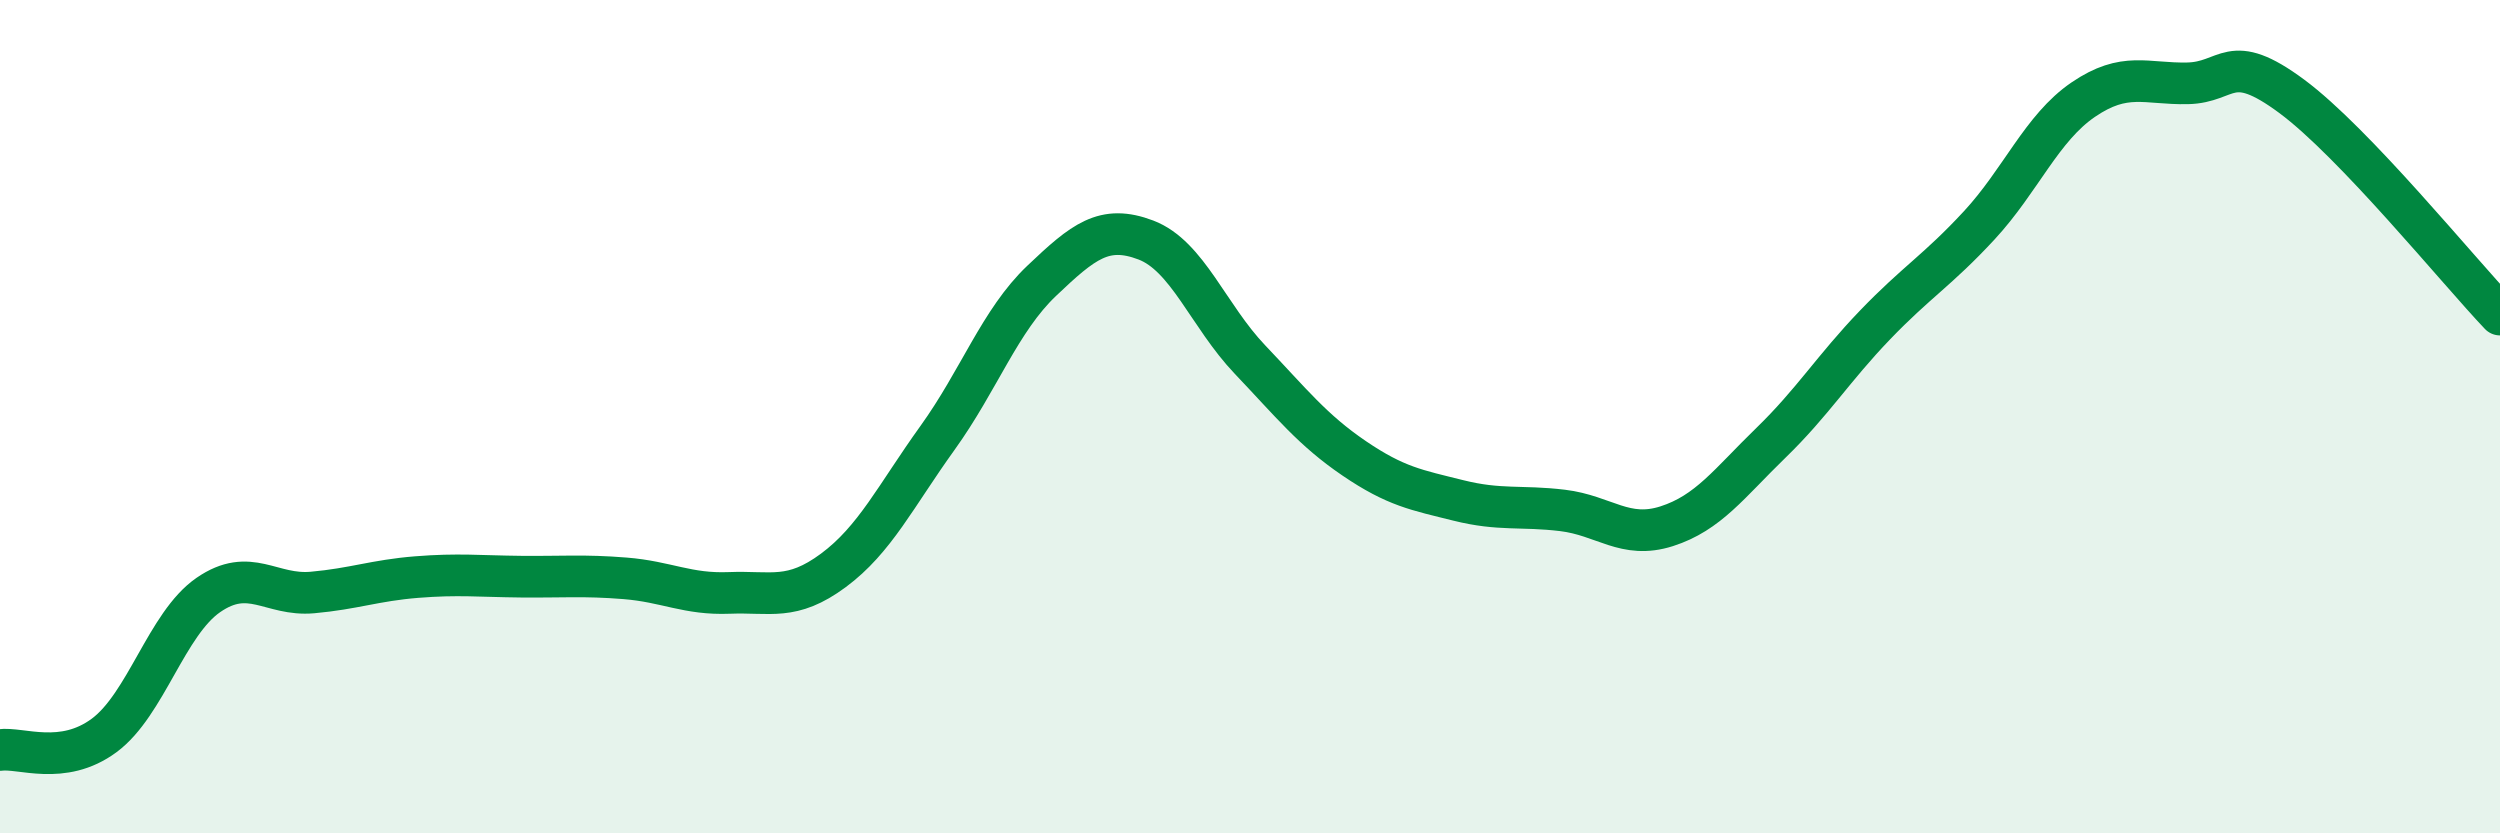 
    <svg width="60" height="20" viewBox="0 0 60 20" xmlns="http://www.w3.org/2000/svg">
      <path
        d="M 0,18 C 0.5,17.93 1.5,18.39 2.5,17.65 C 3.5,16.91 4,14.97 5,14.28 C 6,13.59 6.5,14.31 7.5,14.22 C 8.5,14.13 9,13.93 10,13.85 C 11,13.77 11.5,13.83 12.5,13.84 C 13.5,13.85 14,13.8 15,13.88 C 16,13.96 16.5,14.27 17.5,14.23 C 18.5,14.19 19,14.43 20,13.69 C 21,12.95 21.5,11.9 22.5,10.51 C 23.5,9.12 24,7.69 25,6.74 C 26,5.79 26.5,5.38 27.5,5.76 C 28.5,6.14 29,7.58 30,8.63 C 31,9.68 31.5,10.32 32.5,11 C 33.5,11.68 34,11.76 35,12.01 C 36,12.26 36.5,12.13 37.5,12.25 C 38.5,12.37 39,12.95 40,12.63 C 41,12.31 41.5,11.6 42.5,10.63 C 43.5,9.66 44,8.84 45,7.8 C 46,6.76 46.5,6.49 47.5,5.41 C 48.5,4.33 49,3.07 50,2.39 C 51,1.71 51.5,2.02 52.5,2 C 53.5,1.98 53.5,1.2 55,2.31 C 56.5,3.42 59,6.5 60,7.55L60 20L0 20Z"
        fill="#008740"
        opacity="0.1"
        stroke-linecap="round"
        stroke-linejoin="round"
      />
      <path
        d="M 0,18 C 0.5,17.93 1.5,18.39 2.5,17.65 C 3.5,16.91 4,14.97 5,14.28 C 6,13.59 6.5,14.31 7.5,14.22 C 8.5,14.13 9,13.93 10,13.85 C 11,13.77 11.5,13.83 12.5,13.84 C 13.5,13.85 14,13.8 15,13.88 C 16,13.96 16.5,14.27 17.5,14.23 C 18.5,14.19 19,14.43 20,13.69 C 21,12.95 21.5,11.9 22.5,10.51 C 23.5,9.12 24,7.69 25,6.74 C 26,5.79 26.5,5.38 27.5,5.76 C 28.5,6.14 29,7.58 30,8.63 C 31,9.68 31.5,10.32 32.5,11 C 33.5,11.68 34,11.76 35,12.01 C 36,12.26 36.5,12.13 37.5,12.25 C 38.5,12.37 39,12.95 40,12.63 C 41,12.31 41.5,11.6 42.5,10.63 C 43.5,9.66 44,8.84 45,7.8 C 46,6.76 46.5,6.49 47.5,5.41 C 48.5,4.33 49,3.07 50,2.39 C 51,1.71 51.5,2.02 52.5,2 C 53.5,1.98 53.5,1.2 55,2.31 C 56.5,3.42 59,6.5 60,7.55"
        stroke="#008740"
        stroke-width="1"
        fill="none"
        stroke-linecap="round"
        stroke-linejoin="round"
      />
    </svg>
  